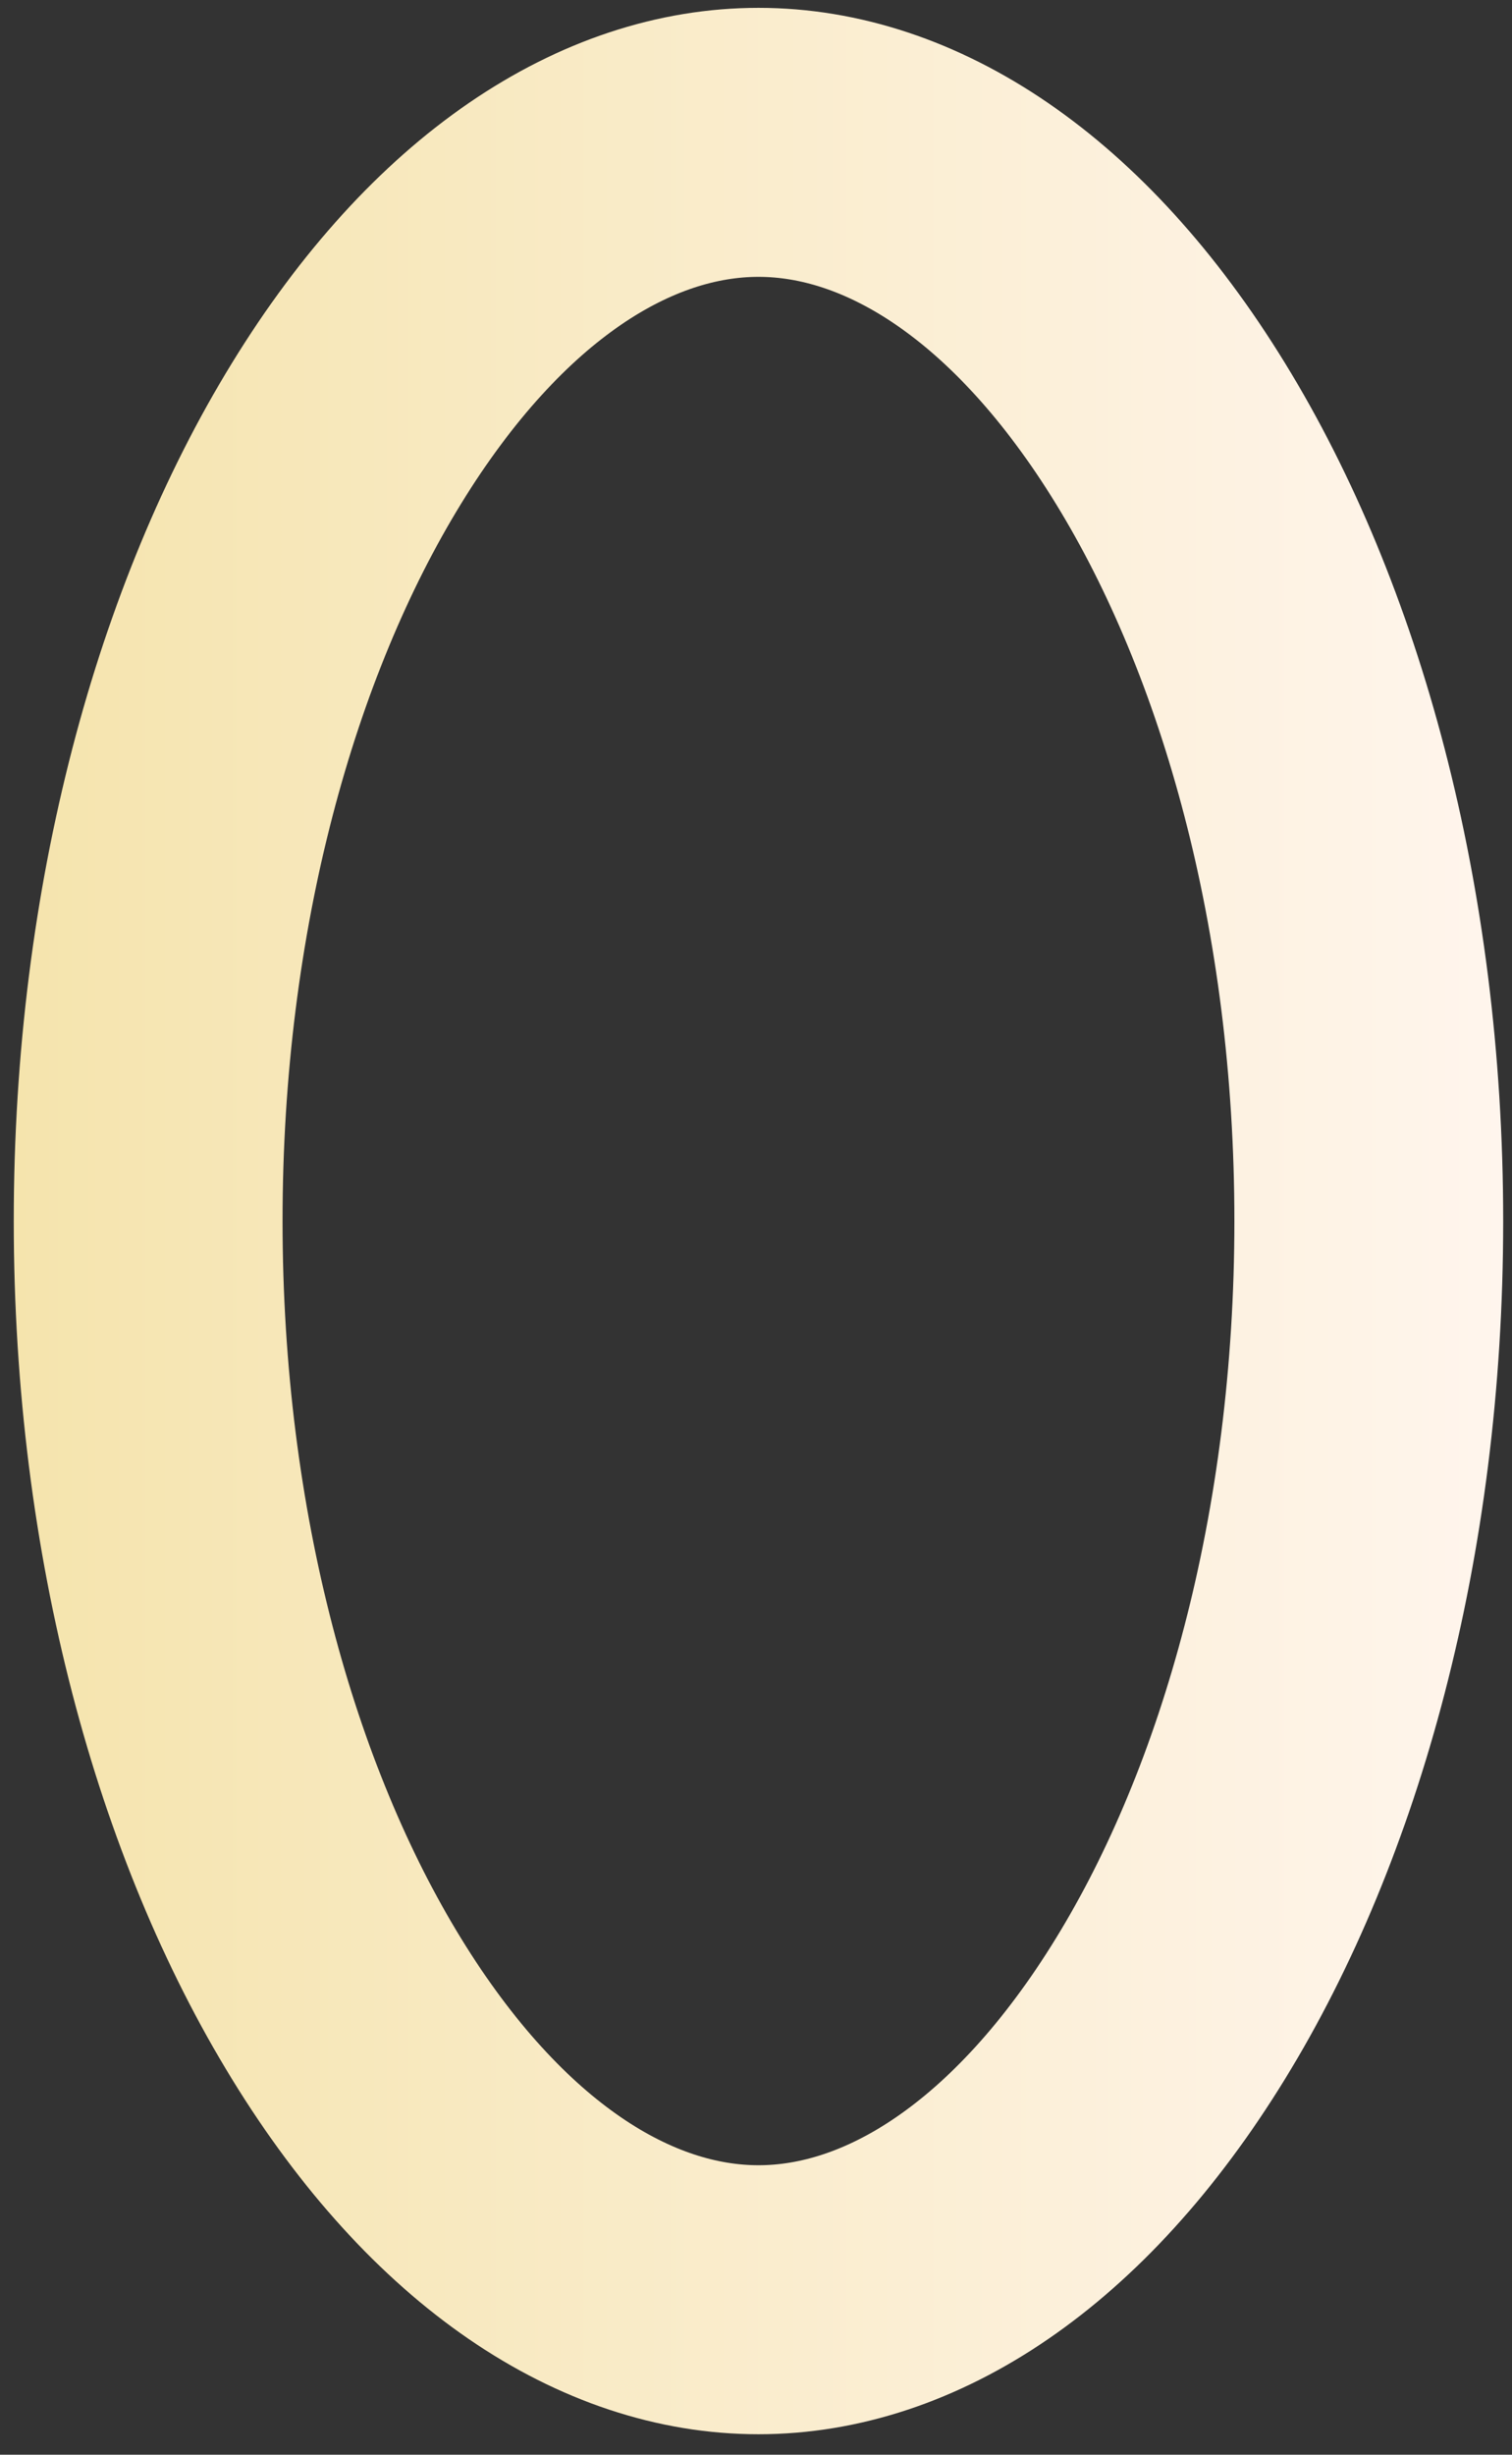 <svg xmlns="http://www.w3.org/2000/svg" width="45" height="73" viewBox="0 0 45 73" fill="none"><rect x="0" y="0" width="45" height="73" fill="#333333" stroke="none"/><path d="M40.738 36.312C40.738 45.658 38.403 53.928 34.838 59.73C31.233 65.599 26.784 68.391 22.574 68.391C18.364 68.391 13.914 65.599 10.309 59.73C6.744 53.928 4.409 45.658 4.409 36.312C4.409 26.967 6.744 18.697 10.309 12.895C13.914 7.026 18.364 4.233 22.574 4.233C26.784 4.233 31.233 7.026 34.838 12.895C38.403 18.697 40.738 26.967 40.738 36.312Z" stroke="url(#paint0_linear_382_1456)" stroke-width="8"></path><defs><linearGradient id="paint0_linear_382_1456" x1="0.409" y1="36.312" x2="44.738" y2="36.312" gradientUnits="userSpaceOnUse"><stop stop-color="#F5E4AD"></stop><stop offset="1" stop-color="#FFF5ED"></stop></linearGradient></defs></svg>